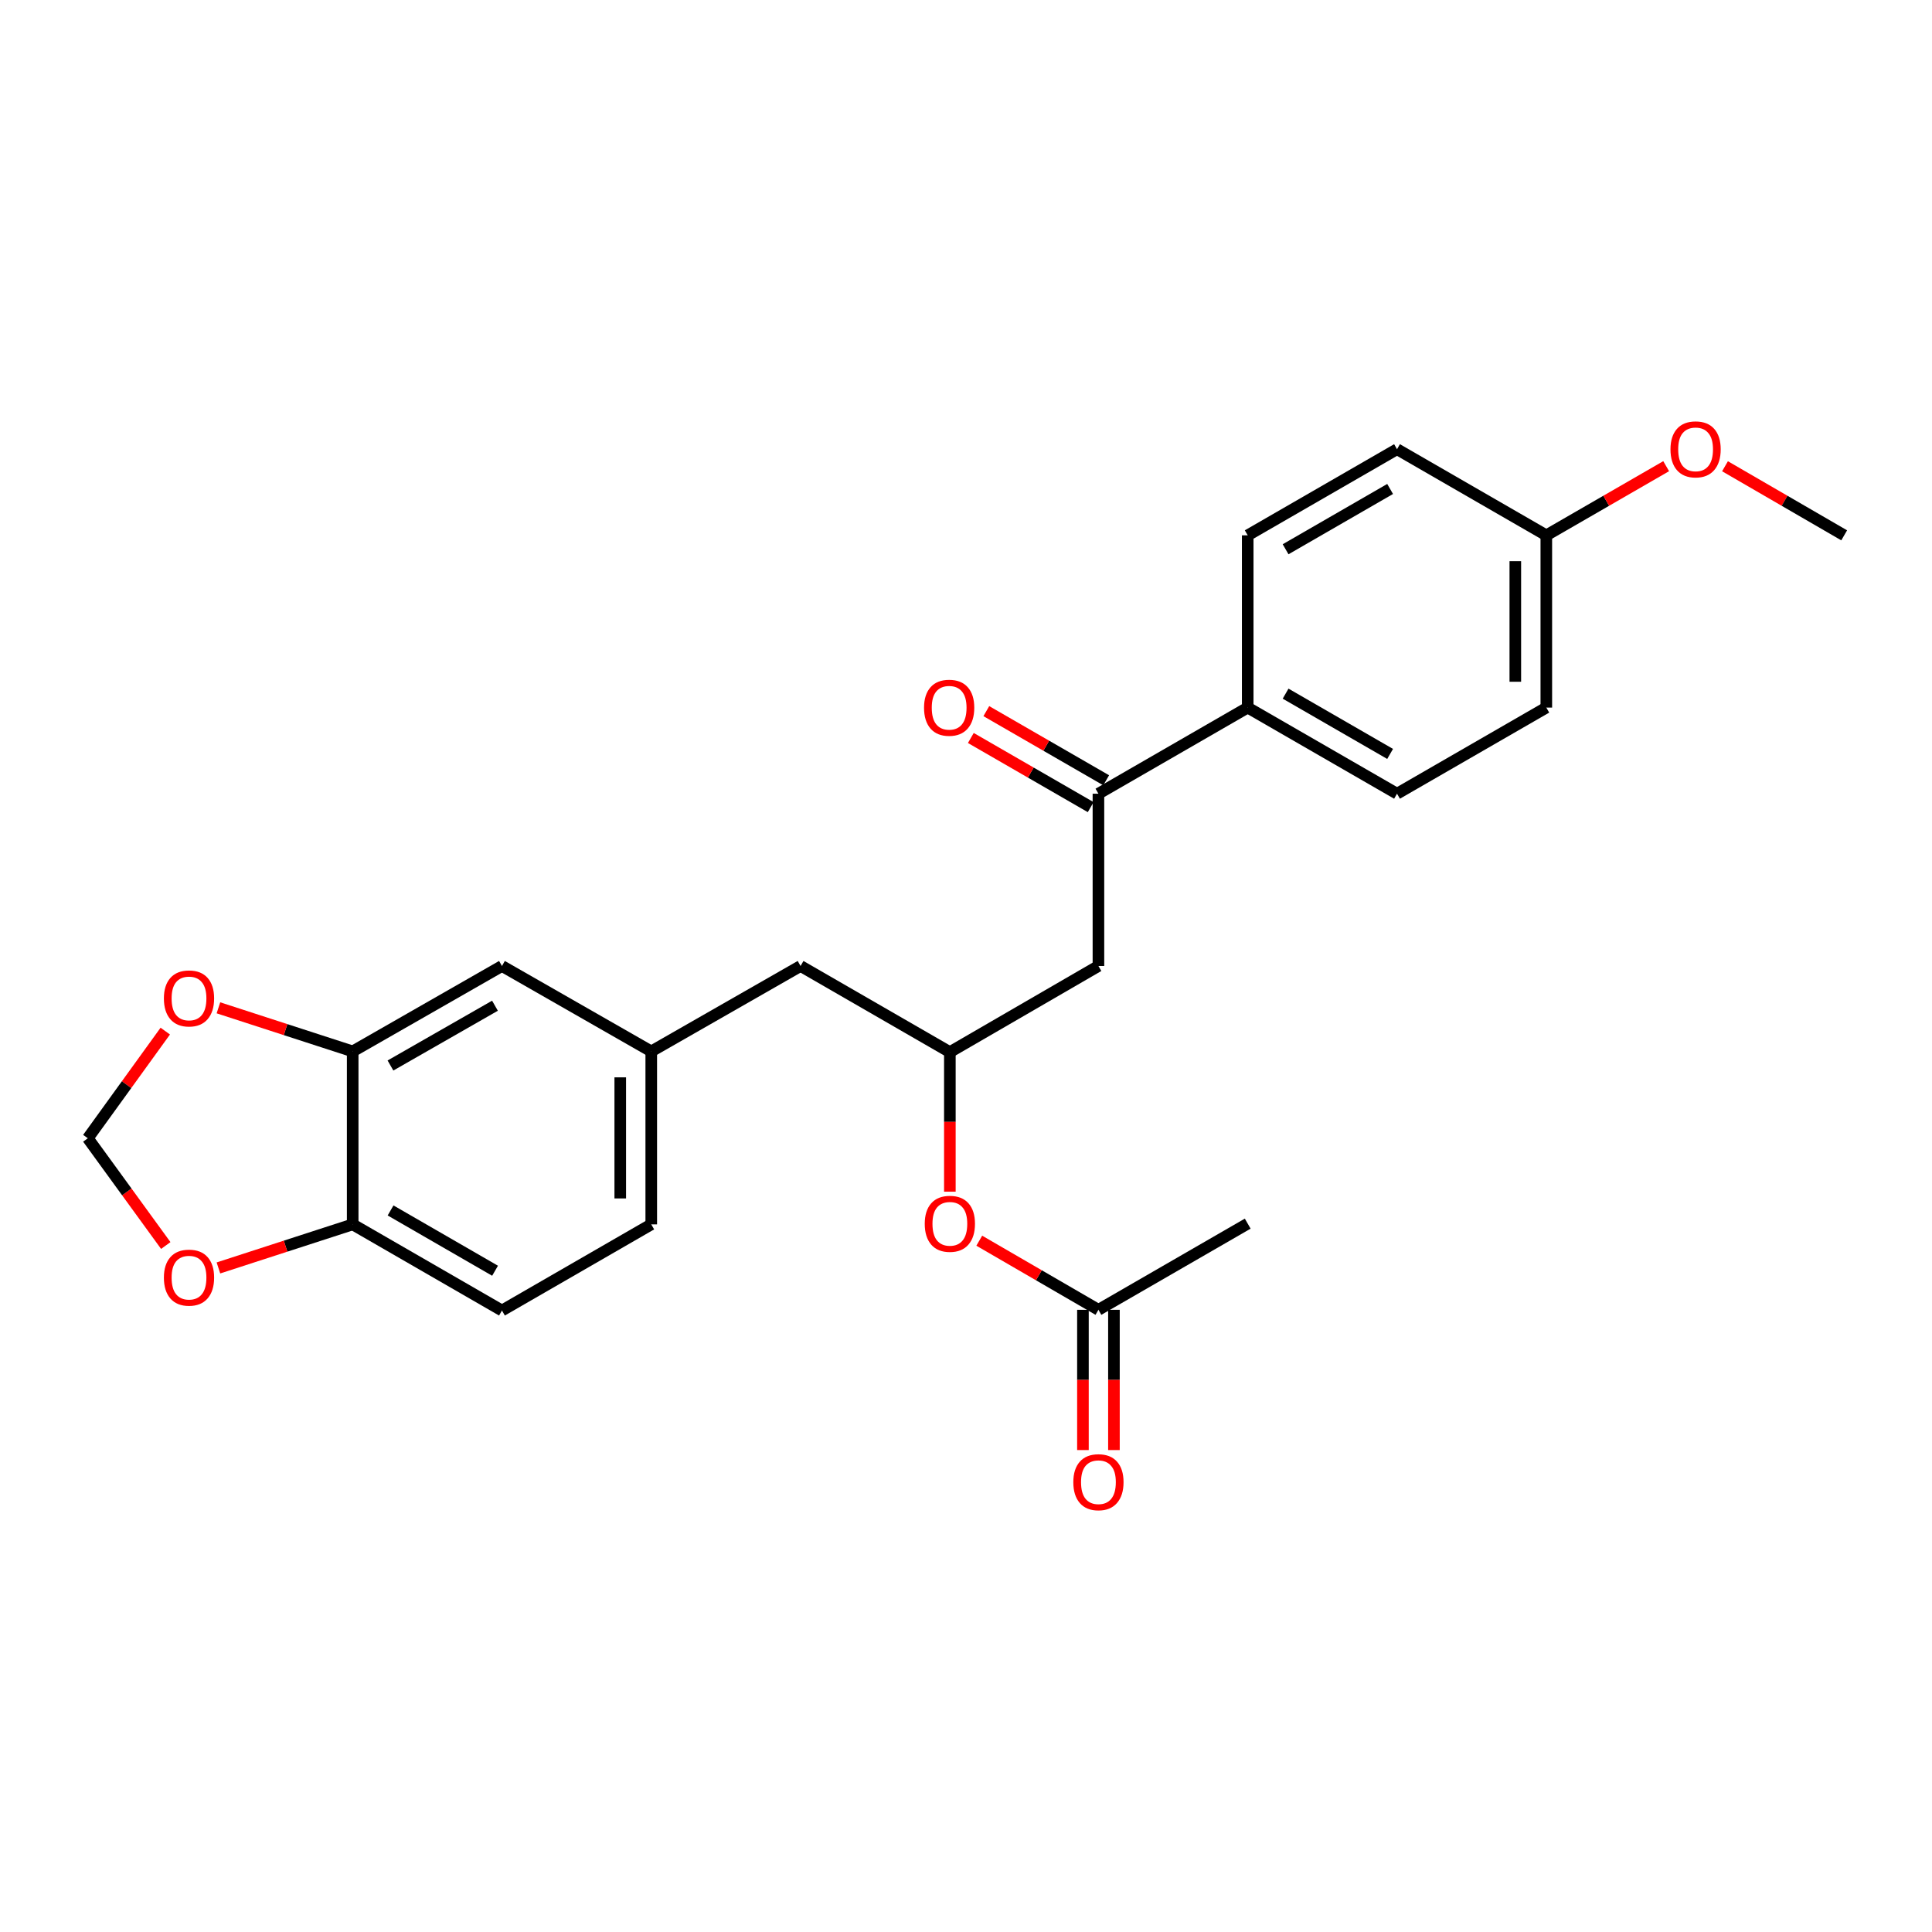 <?xml version='1.0' encoding='iso-8859-1'?>
<svg version='1.1' baseProfile='full'
              xmlns='http://www.w3.org/2000/svg'
                      xmlns:rdkit='http://www.rdkit.org/xml'
                      xmlns:xlink='http://www.w3.org/1999/xlink'
                  xml:space='preserve'
width='1000px' height='1000px' viewBox='0 0 1000 1000'>
<!-- END OF HEADER -->
<rect style='opacity:1.0;fill:#FFFFFF;stroke:none' width='1000' height='1000' x='0' y='0'> </rect>
<path class='bond-1' d='M 568.547,410.82 L 568.547,499.996' style='fill:none;fill-rule:evenodd;stroke:#000000;stroke-width:6px;stroke-linecap:butt;stroke-linejoin:miter;stroke-opacity:1' />
<path class='bond-6' d='M 568.547,410.82 L 645.813,366.245' style='fill:none;fill-rule:evenodd;stroke:#000000;stroke-width:6px;stroke-linecap:butt;stroke-linejoin:miter;stroke-opacity:1' />
<path class='bond-12' d='M 572.556,403.87 L 541.538,385.976' style='fill:none;fill-rule:evenodd;stroke:#000000;stroke-width:6px;stroke-linecap:butt;stroke-linejoin:miter;stroke-opacity:1' />
<path class='bond-12' d='M 541.538,385.976 L 510.521,368.082' style='fill:none;fill-rule:evenodd;stroke:#FF0000;stroke-width:6px;stroke-linecap:butt;stroke-linejoin:miter;stroke-opacity:1' />
<path class='bond-12' d='M 564.538,417.77 L 533.52,399.876' style='fill:none;fill-rule:evenodd;stroke:#000000;stroke-width:6px;stroke-linecap:butt;stroke-linejoin:miter;stroke-opacity:1' />
<path class='bond-12' d='M 533.52,399.876 L 502.502,381.982' style='fill:none;fill-rule:evenodd;stroke:#FF0000;stroke-width:6px;stroke-linecap:butt;stroke-linejoin:miter;stroke-opacity:1' />
<path class='bond-0' d='M 182.548,544.205 L 259.814,499.996' style='fill:none;fill-rule:evenodd;stroke:#000000;stroke-width:6px;stroke-linecap:butt;stroke-linejoin:miter;stroke-opacity:1' />
<path class='bond-0' d='M 202.107,551.502 L 256.193,520.556' style='fill:none;fill-rule:evenodd;stroke:#000000;stroke-width:6px;stroke-linecap:butt;stroke-linejoin:miter;stroke-opacity:1' />
<path class='bond-4' d='M 182.548,544.205 L 147.802,532.926' style='fill:none;fill-rule:evenodd;stroke:#000000;stroke-width:6px;stroke-linecap:butt;stroke-linejoin:miter;stroke-opacity:1' />
<path class='bond-4' d='M 147.802,532.926 L 113.057,521.646' style='fill:none;fill-rule:evenodd;stroke:#FF0000;stroke-width:6px;stroke-linecap:butt;stroke-linejoin:miter;stroke-opacity:1' />
<path class='bond-26' d='M 182.548,544.205 L 182.548,633.738' style='fill:none;fill-rule:evenodd;stroke:#000000;stroke-width:6px;stroke-linecap:butt;stroke-linejoin:miter;stroke-opacity:1' />
<path class='bond-3' d='M 568.547,499.996 L 491.647,544.571' style='fill:none;fill-rule:evenodd;stroke:#000000;stroke-width:6px;stroke-linecap:butt;stroke-linejoin:miter;stroke-opacity:1' />
<path class='bond-2' d='M 182.548,633.738 L 259.814,678.321' style='fill:none;fill-rule:evenodd;stroke:#000000;stroke-width:6px;stroke-linecap:butt;stroke-linejoin:miter;stroke-opacity:1' />
<path class='bond-2' d='M 202.158,626.526 L 256.244,657.735' style='fill:none;fill-rule:evenodd;stroke:#000000;stroke-width:6px;stroke-linecap:butt;stroke-linejoin:miter;stroke-opacity:1' />
<path class='bond-7' d='M 182.548,633.738 L 147.802,645.01' style='fill:none;fill-rule:evenodd;stroke:#000000;stroke-width:6px;stroke-linecap:butt;stroke-linejoin:miter;stroke-opacity:1' />
<path class='bond-7' d='M 147.802,645.01 L 113.056,656.283' style='fill:none;fill-rule:evenodd;stroke:#FF0000;stroke-width:6px;stroke-linecap:butt;stroke-linejoin:miter;stroke-opacity:1' />
<path class='bond-10' d='M 491.647,544.571 L 491.647,580.693' style='fill:none;fill-rule:evenodd;stroke:#000000;stroke-width:6px;stroke-linecap:butt;stroke-linejoin:miter;stroke-opacity:1' />
<path class='bond-10' d='M 491.647,580.693 L 491.647,616.815' style='fill:none;fill-rule:evenodd;stroke:#FF0000;stroke-width:6px;stroke-linecap:butt;stroke-linejoin:miter;stroke-opacity:1' />
<path class='bond-17' d='M 491.647,544.571 L 414.372,499.996' style='fill:none;fill-rule:evenodd;stroke:#000000;stroke-width:6px;stroke-linecap:butt;stroke-linejoin:miter;stroke-opacity:1' />
<path class='bond-8' d='M 85.546,533.698 L 65.5,561.431' style='fill:none;fill-rule:evenodd;stroke:#FF0000;stroke-width:6px;stroke-linecap:butt;stroke-linejoin:miter;stroke-opacity:1' />
<path class='bond-8' d='M 65.5,561.431 L 45.455,589.163' style='fill:none;fill-rule:evenodd;stroke:#000000;stroke-width:6px;stroke-linecap:butt;stroke-linejoin:miter;stroke-opacity:1' />
<path class='bond-5' d='M 568.547,677.956 L 537.708,660.07' style='fill:none;fill-rule:evenodd;stroke:#000000;stroke-width:6px;stroke-linecap:butt;stroke-linejoin:miter;stroke-opacity:1' />
<path class='bond-5' d='M 537.708,660.07 L 506.869,642.183' style='fill:none;fill-rule:evenodd;stroke:#FF0000;stroke-width:6px;stroke-linecap:butt;stroke-linejoin:miter;stroke-opacity:1' />
<path class='bond-13' d='M 560.523,677.956 L 560.523,714.252' style='fill:none;fill-rule:evenodd;stroke:#000000;stroke-width:6px;stroke-linecap:butt;stroke-linejoin:miter;stroke-opacity:1' />
<path class='bond-13' d='M 560.523,714.252 L 560.523,750.548' style='fill:none;fill-rule:evenodd;stroke:#FF0000;stroke-width:6px;stroke-linecap:butt;stroke-linejoin:miter;stroke-opacity:1' />
<path class='bond-13' d='M 576.57,677.956 L 576.57,714.252' style='fill:none;fill-rule:evenodd;stroke:#000000;stroke-width:6px;stroke-linecap:butt;stroke-linejoin:miter;stroke-opacity:1' />
<path class='bond-13' d='M 576.57,714.252 L 576.57,750.548' style='fill:none;fill-rule:evenodd;stroke:#FF0000;stroke-width:6px;stroke-linecap:butt;stroke-linejoin:miter;stroke-opacity:1' />
<path class='bond-23' d='M 568.547,677.956 L 645.813,633.355' style='fill:none;fill-rule:evenodd;stroke:#000000;stroke-width:6px;stroke-linecap:butt;stroke-linejoin:miter;stroke-opacity:1' />
<path class='bond-15' d='M 645.813,366.245 L 723.096,410.82' style='fill:none;fill-rule:evenodd;stroke:#000000;stroke-width:6px;stroke-linecap:butt;stroke-linejoin:miter;stroke-opacity:1' />
<path class='bond-15' d='M 665.422,359.031 L 719.521,390.233' style='fill:none;fill-rule:evenodd;stroke:#000000;stroke-width:6px;stroke-linecap:butt;stroke-linejoin:miter;stroke-opacity:1' />
<path class='bond-16' d='M 645.813,366.245 L 645.813,277.087' style='fill:none;fill-rule:evenodd;stroke:#000000;stroke-width:6px;stroke-linecap:butt;stroke-linejoin:miter;stroke-opacity:1' />
<path class='bond-27' d='M 85.803,644.676 L 65.629,616.919' style='fill:none;fill-rule:evenodd;stroke:#FF0000;stroke-width:6px;stroke-linecap:butt;stroke-linejoin:miter;stroke-opacity:1' />
<path class='bond-27' d='M 65.629,616.919 L 45.455,589.163' style='fill:none;fill-rule:evenodd;stroke:#000000;stroke-width:6px;stroke-linecap:butt;stroke-linejoin:miter;stroke-opacity:1' />
<path class='bond-9' d='M 259.814,499.996 L 337.089,544.205' style='fill:none;fill-rule:evenodd;stroke:#000000;stroke-width:6px;stroke-linecap:butt;stroke-linejoin:miter;stroke-opacity:1' />
<path class='bond-11' d='M 337.089,544.205 L 414.372,499.996' style='fill:none;fill-rule:evenodd;stroke:#000000;stroke-width:6px;stroke-linecap:butt;stroke-linejoin:miter;stroke-opacity:1' />
<path class='bond-18' d='M 337.089,544.205 L 337.089,633.738' style='fill:none;fill-rule:evenodd;stroke:#000000;stroke-width:6px;stroke-linecap:butt;stroke-linejoin:miter;stroke-opacity:1' />
<path class='bond-18' d='M 321.042,557.635 L 321.042,620.308' style='fill:none;fill-rule:evenodd;stroke:#000000;stroke-width:6px;stroke-linecap:butt;stroke-linejoin:miter;stroke-opacity:1' />
<path class='bond-14' d='M 259.814,678.321 L 337.089,633.738' style='fill:none;fill-rule:evenodd;stroke:#000000;stroke-width:6px;stroke-linecap:butt;stroke-linejoin:miter;stroke-opacity:1' />
<path class='bond-20' d='M 723.096,410.82 L 800.371,366.245' style='fill:none;fill-rule:evenodd;stroke:#000000;stroke-width:6px;stroke-linecap:butt;stroke-linejoin:miter;stroke-opacity:1' />
<path class='bond-21' d='M 645.813,277.087 L 723.096,232.504' style='fill:none;fill-rule:evenodd;stroke:#000000;stroke-width:6px;stroke-linecap:butt;stroke-linejoin:miter;stroke-opacity:1' />
<path class='bond-21' d='M 665.424,284.3 L 719.522,253.091' style='fill:none;fill-rule:evenodd;stroke:#000000;stroke-width:6px;stroke-linecap:butt;stroke-linejoin:miter;stroke-opacity:1' />
<path class='bond-19' d='M 800.371,277.087 L 723.096,232.504' style='fill:none;fill-rule:evenodd;stroke:#000000;stroke-width:6px;stroke-linecap:butt;stroke-linejoin:miter;stroke-opacity:1' />
<path class='bond-22' d='M 800.371,277.087 L 831.388,259.19' style='fill:none;fill-rule:evenodd;stroke:#000000;stroke-width:6px;stroke-linecap:butt;stroke-linejoin:miter;stroke-opacity:1' />
<path class='bond-22' d='M 831.388,259.19 L 862.406,241.292' style='fill:none;fill-rule:evenodd;stroke:#FF0000;stroke-width:6px;stroke-linecap:butt;stroke-linejoin:miter;stroke-opacity:1' />
<path class='bond-25' d='M 800.371,277.087 L 800.371,366.245' style='fill:none;fill-rule:evenodd;stroke:#000000;stroke-width:6px;stroke-linecap:butt;stroke-linejoin:miter;stroke-opacity:1' />
<path class='bond-25' d='M 784.324,290.461 L 784.324,352.872' style='fill:none;fill-rule:evenodd;stroke:#000000;stroke-width:6px;stroke-linecap:butt;stroke-linejoin:miter;stroke-opacity:1' />
<path class='bond-24' d='M 892.859,241.328 L 923.702,259.208' style='fill:none;fill-rule:evenodd;stroke:#FF0000;stroke-width:6px;stroke-linecap:butt;stroke-linejoin:miter;stroke-opacity:1' />
<path class='bond-24' d='M 923.702,259.208 L 954.545,277.087' style='fill:none;fill-rule:evenodd;stroke:#000000;stroke-width:6px;stroke-linecap:butt;stroke-linejoin:miter;stroke-opacity:1' />
<path  class='atom-5' d='M 84.83 516.783
Q 84.83 509.983, 88.19 506.183
Q 91.55 502.383, 97.83 502.383
Q 104.11 502.383, 107.47 506.183
Q 110.83 509.983, 110.83 516.783
Q 110.83 523.663, 107.43 527.583
Q 104.03 531.463, 97.83 531.463
Q 91.59 531.463, 88.19 527.583
Q 84.83 523.703, 84.83 516.783
M 97.83 528.263
Q 102.15 528.263, 104.47 525.383
Q 106.83 522.463, 106.83 516.783
Q 106.83 511.223, 104.47 508.423
Q 102.15 505.583, 97.83 505.583
Q 93.51 505.583, 91.15 508.383
Q 88.83 511.183, 88.83 516.783
Q 88.83 522.503, 91.15 525.383
Q 93.51 528.263, 97.83 528.263
' fill='#FF0000'/>
<path  class='atom-8' d='M 84.83 661.303
Q 84.83 654.503, 88.19 650.703
Q 91.55 646.903, 97.83 646.903
Q 104.11 646.903, 107.47 650.703
Q 110.83 654.503, 110.83 661.303
Q 110.83 668.183, 107.43 672.103
Q 104.03 675.983, 97.83 675.983
Q 91.59 675.983, 88.19 672.103
Q 84.83 668.223, 84.83 661.303
M 97.83 672.783
Q 102.15 672.783, 104.47 669.903
Q 106.83 666.983, 106.83 661.303
Q 106.83 655.743, 104.47 652.943
Q 102.15 650.103, 97.83 650.103
Q 93.51 650.103, 91.15 652.903
Q 88.83 655.703, 88.83 661.303
Q 88.83 667.023, 91.15 669.903
Q 93.51 672.783, 97.83 672.783
' fill='#FF0000'/>
<path  class='atom-11' d='M 478.647 633.435
Q 478.647 626.635, 482.007 622.835
Q 485.367 619.035, 491.647 619.035
Q 497.927 619.035, 501.287 622.835
Q 504.647 626.635, 504.647 633.435
Q 504.647 640.315, 501.247 644.235
Q 497.847 648.115, 491.647 648.115
Q 485.407 648.115, 482.007 644.235
Q 478.647 640.355, 478.647 633.435
M 491.647 644.915
Q 495.967 644.915, 498.287 642.035
Q 500.647 639.115, 500.647 633.435
Q 500.647 627.875, 498.287 625.075
Q 495.967 622.235, 491.647 622.235
Q 487.327 622.235, 484.967 625.035
Q 482.647 627.835, 482.647 633.435
Q 482.647 639.155, 484.967 642.035
Q 487.327 644.915, 491.647 644.915
' fill='#FF0000'/>
<path  class='atom-13' d='M 478.281 366.325
Q 478.281 359.525, 481.641 355.725
Q 485.001 351.925, 491.281 351.925
Q 497.561 351.925, 500.921 355.725
Q 504.281 359.525, 504.281 366.325
Q 504.281 373.205, 500.881 377.125
Q 497.481 381.005, 491.281 381.005
Q 485.041 381.005, 481.641 377.125
Q 478.281 373.245, 478.281 366.325
M 491.281 377.805
Q 495.601 377.805, 497.921 374.925
Q 500.281 372.005, 500.281 366.325
Q 500.281 360.765, 497.921 357.965
Q 495.601 355.125, 491.281 355.125
Q 486.961 355.125, 484.601 357.925
Q 482.281 360.725, 482.281 366.325
Q 482.281 372.045, 484.601 374.925
Q 486.961 377.805, 491.281 377.805
' fill='#FF0000'/>
<path  class='atom-14' d='M 555.547 767.176
Q 555.547 760.376, 558.907 756.576
Q 562.267 752.776, 568.547 752.776
Q 574.827 752.776, 578.187 756.576
Q 581.547 760.376, 581.547 767.176
Q 581.547 774.056, 578.147 777.976
Q 574.747 781.856, 568.547 781.856
Q 562.307 781.856, 558.907 777.976
Q 555.547 774.096, 555.547 767.176
M 568.547 778.656
Q 572.867 778.656, 575.187 775.776
Q 577.547 772.856, 577.547 767.176
Q 577.547 761.616, 575.187 758.816
Q 572.867 755.976, 568.547 755.976
Q 564.227 755.976, 561.867 758.776
Q 559.547 761.576, 559.547 767.176
Q 559.547 772.896, 561.867 775.776
Q 564.227 778.656, 568.547 778.656
' fill='#FF0000'/>
<path  class='atom-23' d='M 864.636 232.584
Q 864.636 225.784, 867.996 221.984
Q 871.356 218.184, 877.636 218.184
Q 883.916 218.184, 887.276 221.984
Q 890.636 225.784, 890.636 232.584
Q 890.636 239.464, 887.236 243.384
Q 883.836 247.264, 877.636 247.264
Q 871.396 247.264, 867.996 243.384
Q 864.636 239.504, 864.636 232.584
M 877.636 244.064
Q 881.956 244.064, 884.276 241.184
Q 886.636 238.264, 886.636 232.584
Q 886.636 227.024, 884.276 224.224
Q 881.956 221.384, 877.636 221.384
Q 873.316 221.384, 870.956 224.184
Q 868.636 226.984, 868.636 232.584
Q 868.636 238.304, 870.956 241.184
Q 873.316 244.064, 877.636 244.064
' fill='#FF0000'/>
</svg>
